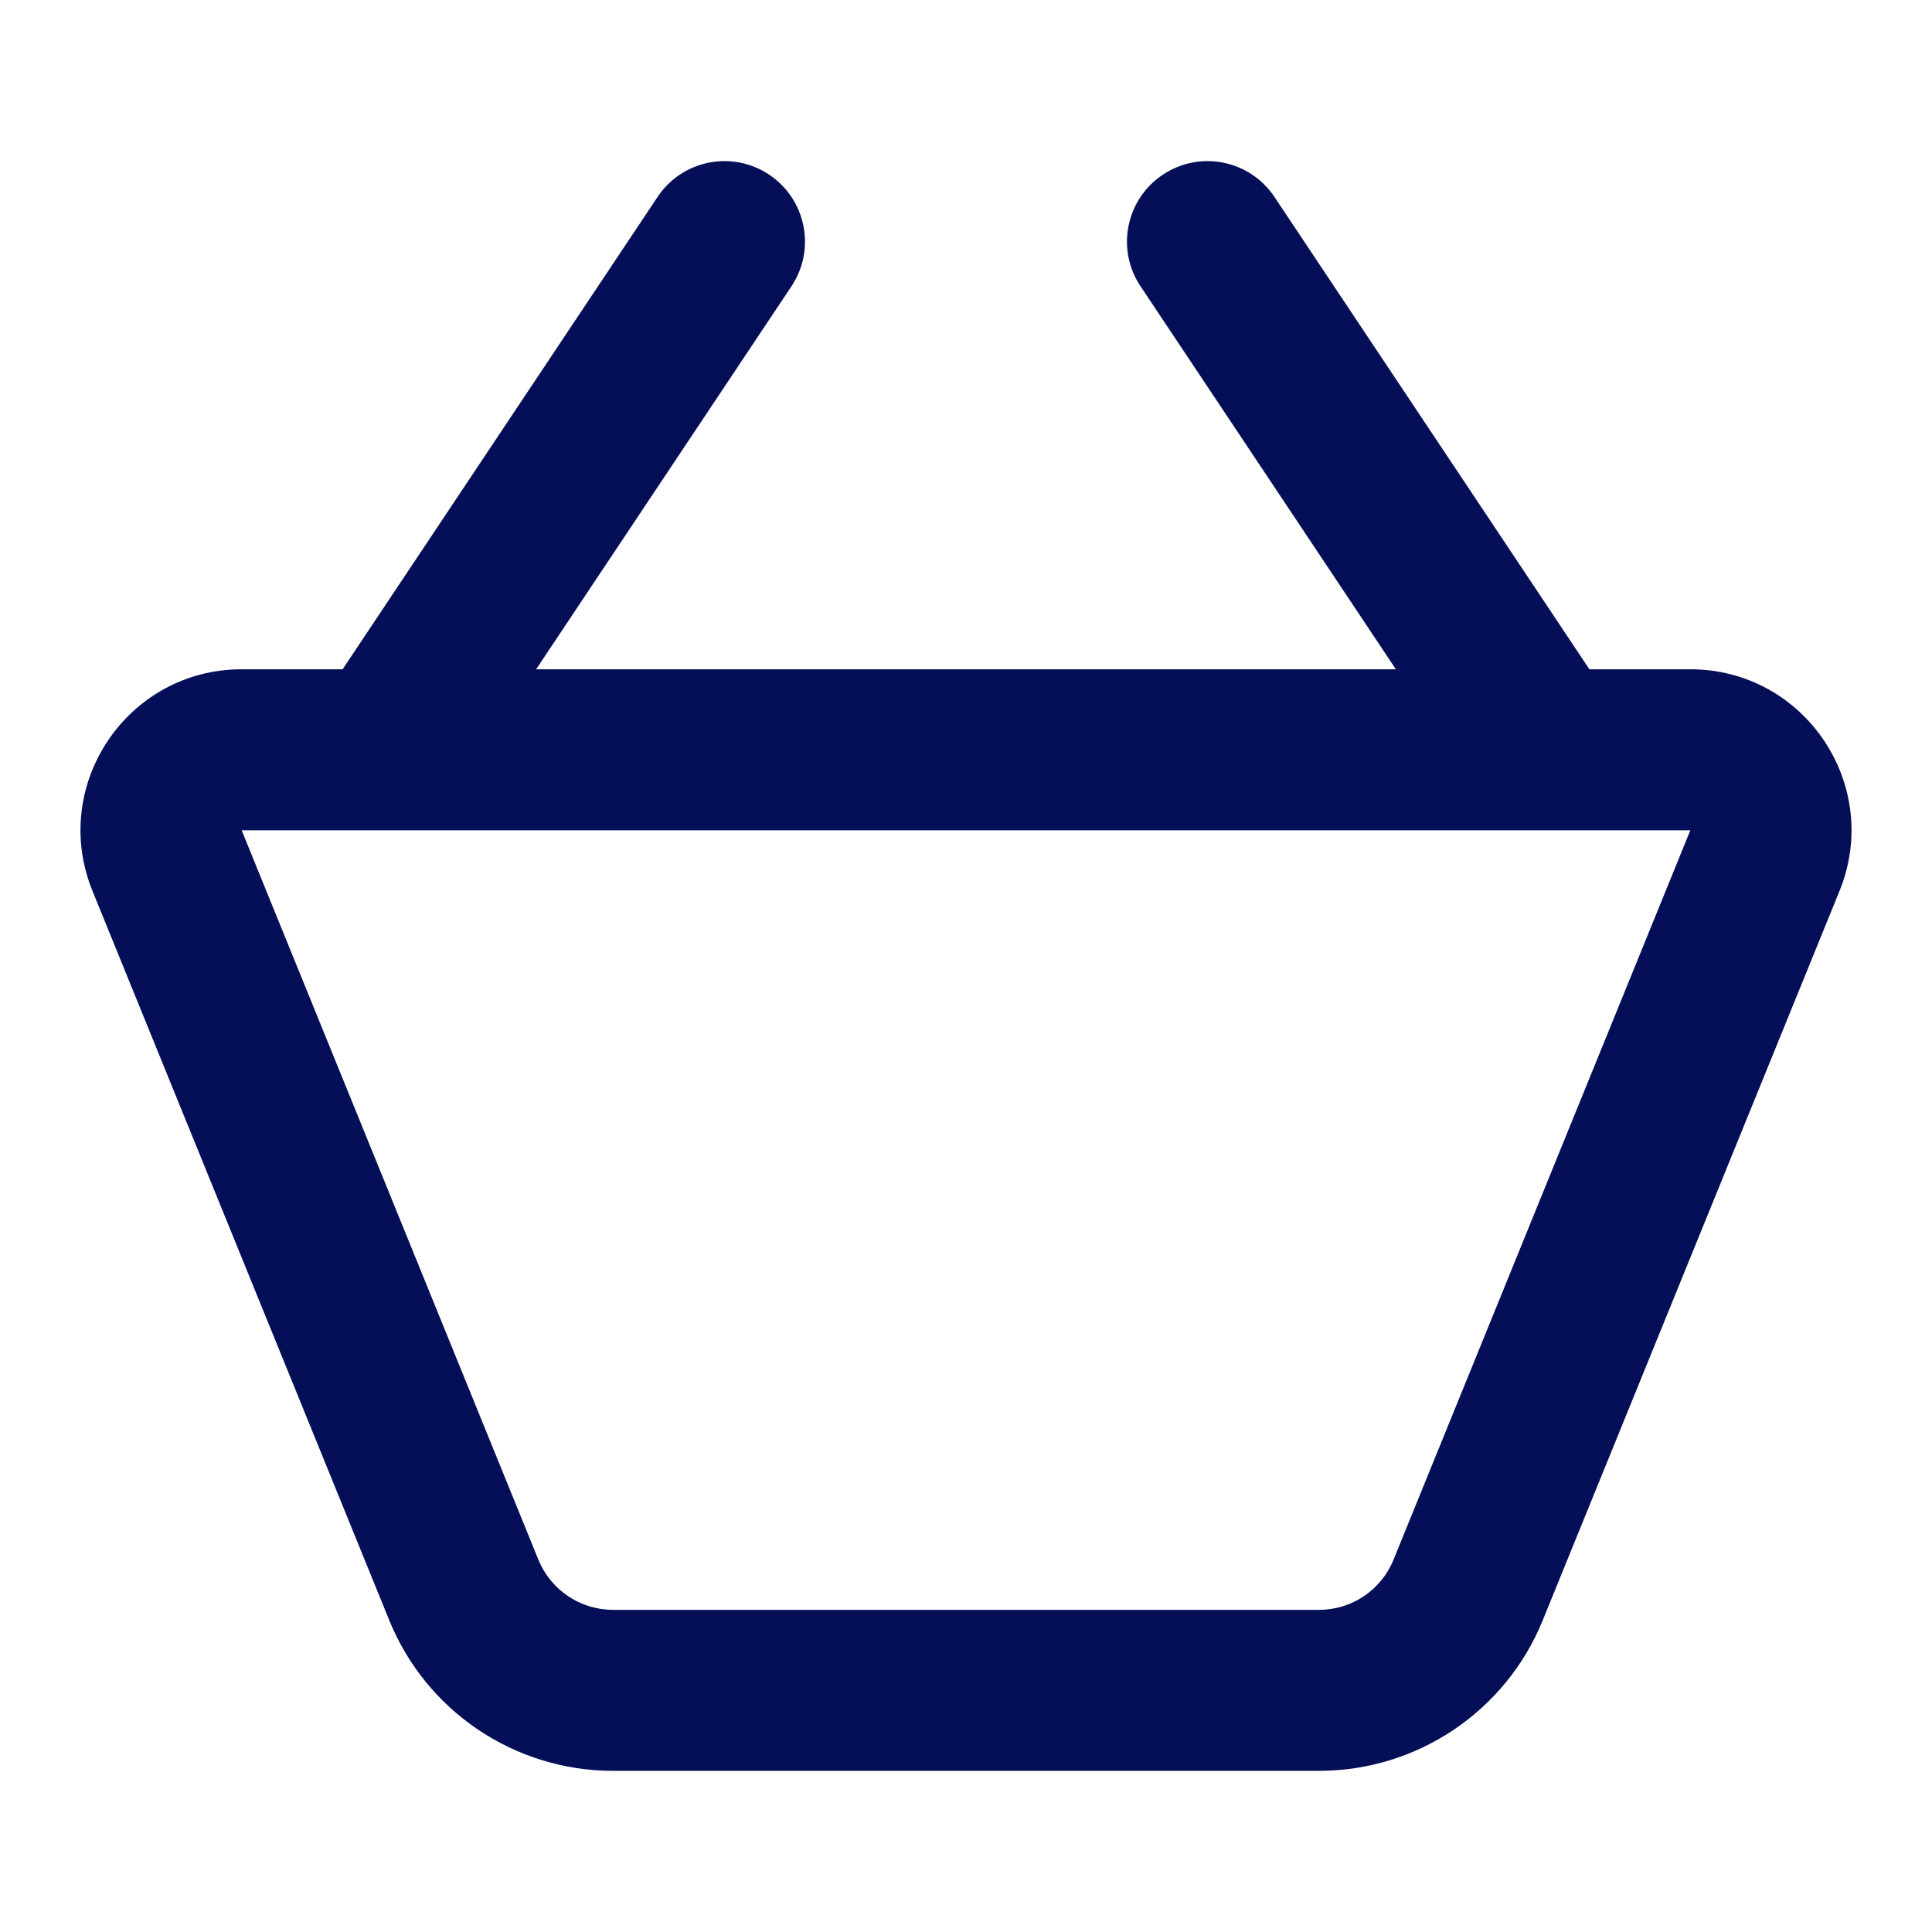<svg width="24" height="24" viewBox="0 0 24 24" fill="none" xmlns="http://www.w3.org/2000/svg">
<path fill-rule="evenodd" clip-rule="evenodd" d="M9.832 3.556C10.138 3.097 10.014 2.476 9.555 2.17C9.095 1.863 8.474 1.987 8.168 2.447L4.256 8.314H3.002C1.582 8.314 0.614 9.753 1.149 11.068L4.836 20.129C5.296 21.259 6.394 21.998 7.615 21.998H16.385C17.605 21.998 18.704 21.259 19.164 20.129L22.851 11.068C23.386 9.753 22.418 8.314 20.998 8.314H19.744L15.832 2.447C15.526 1.987 14.905 1.863 14.445 2.17C13.986 2.476 13.861 3.097 14.168 3.556L17.34 8.314H6.66L9.832 3.556ZM20.998 10.314L17.311 19.375C17.158 19.752 16.792 19.998 16.385 19.998H7.615C7.208 19.998 6.842 19.752 6.688 19.375L3.002 10.314H5.597L20.998 10.314Z" fill="#050F58"/>
</svg>
